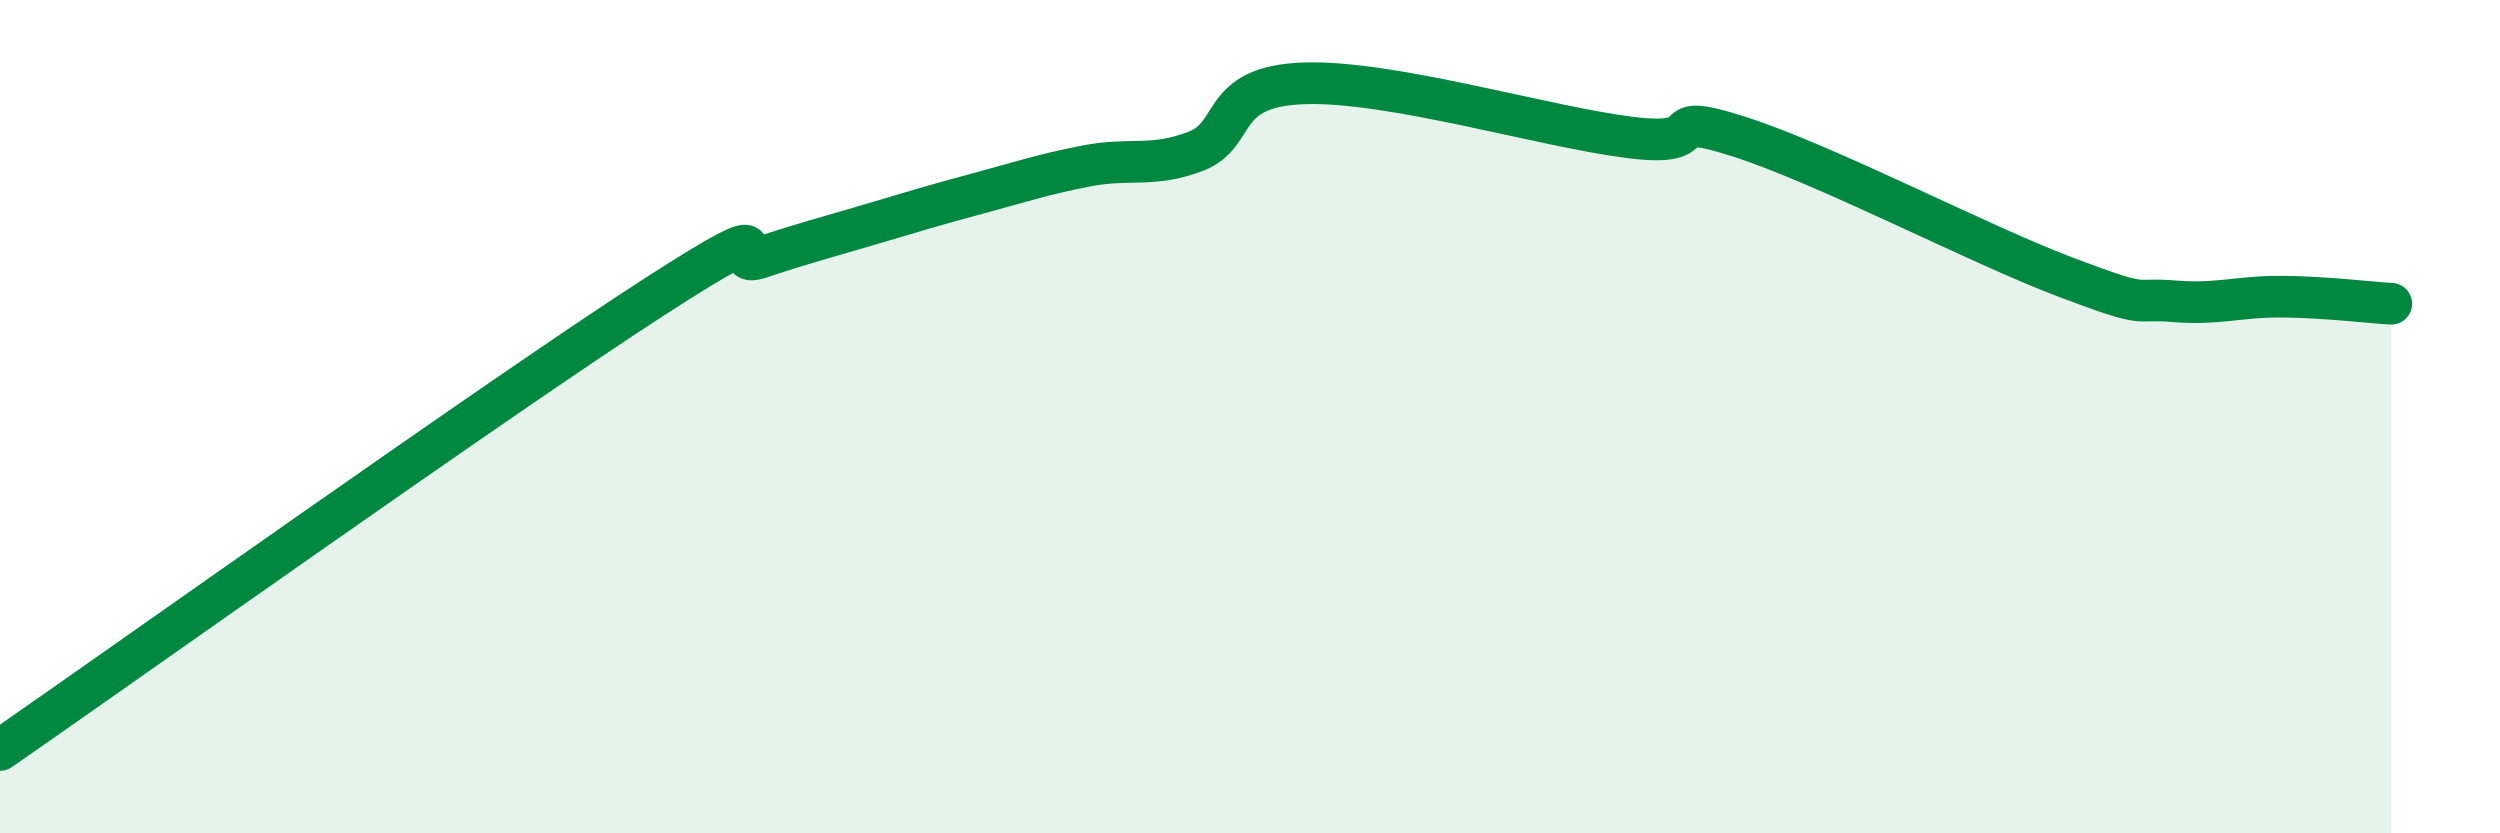 
    <svg width="60" height="20" viewBox="0 0 60 20" xmlns="http://www.w3.org/2000/svg">
      <path
        d="M 0,18 C 3.13,15.83 12,9.52 15.65,7.16 C 19.3,4.8 17.22,6.53 18.26,6.18 C 19.3,5.83 19.83,5.7 20.87,5.39 C 21.91,5.08 22.44,4.92 23.48,4.64 C 24.52,4.36 25.05,4.18 26.09,3.98 C 27.13,3.78 27.66,4.03 28.7,3.63 C 29.74,3.23 29.21,2.07 31.3,2 C 33.39,1.93 37.04,3.04 39.13,3.3 C 41.22,3.56 39.65,2.61 41.74,3.28 C 43.83,3.95 47.48,5.86 49.57,6.65 C 51.66,7.44 51.13,7.14 52.17,7.23 C 53.21,7.32 53.74,7.11 54.78,7.12 C 55.82,7.13 56.87,7.26 57.39,7.29L57.39 20L0 20Z"
        fill="#008740"
        opacity="0.1"
        stroke-linecap="round"
        stroke-linejoin="round"
      />
      <path
        d="M 0,18 C 3.13,15.83 12,9.52 15.65,7.16 C 19.3,4.8 17.22,6.53 18.26,6.18 C 19.3,5.83 19.83,5.7 20.87,5.39 C 21.91,5.08 22.44,4.92 23.48,4.64 C 24.52,4.36 25.05,4.18 26.09,3.98 C 27.13,3.78 27.66,4.03 28.7,3.63 C 29.74,3.23 29.21,2.07 31.3,2 C 33.39,1.93 37.04,3.04 39.13,3.3 C 41.22,3.56 39.65,2.61 41.74,3.28 C 43.83,3.95 47.48,5.86 49.57,6.65 C 51.66,7.44 51.13,7.14 52.17,7.23 C 53.21,7.32 53.74,7.11 54.78,7.12 C 55.82,7.13 56.87,7.26 57.39,7.29"
        stroke="#008740"
        stroke-width="1"
        fill="none"
        stroke-linecap="round"
        stroke-linejoin="round"
      />
    </svg>
  